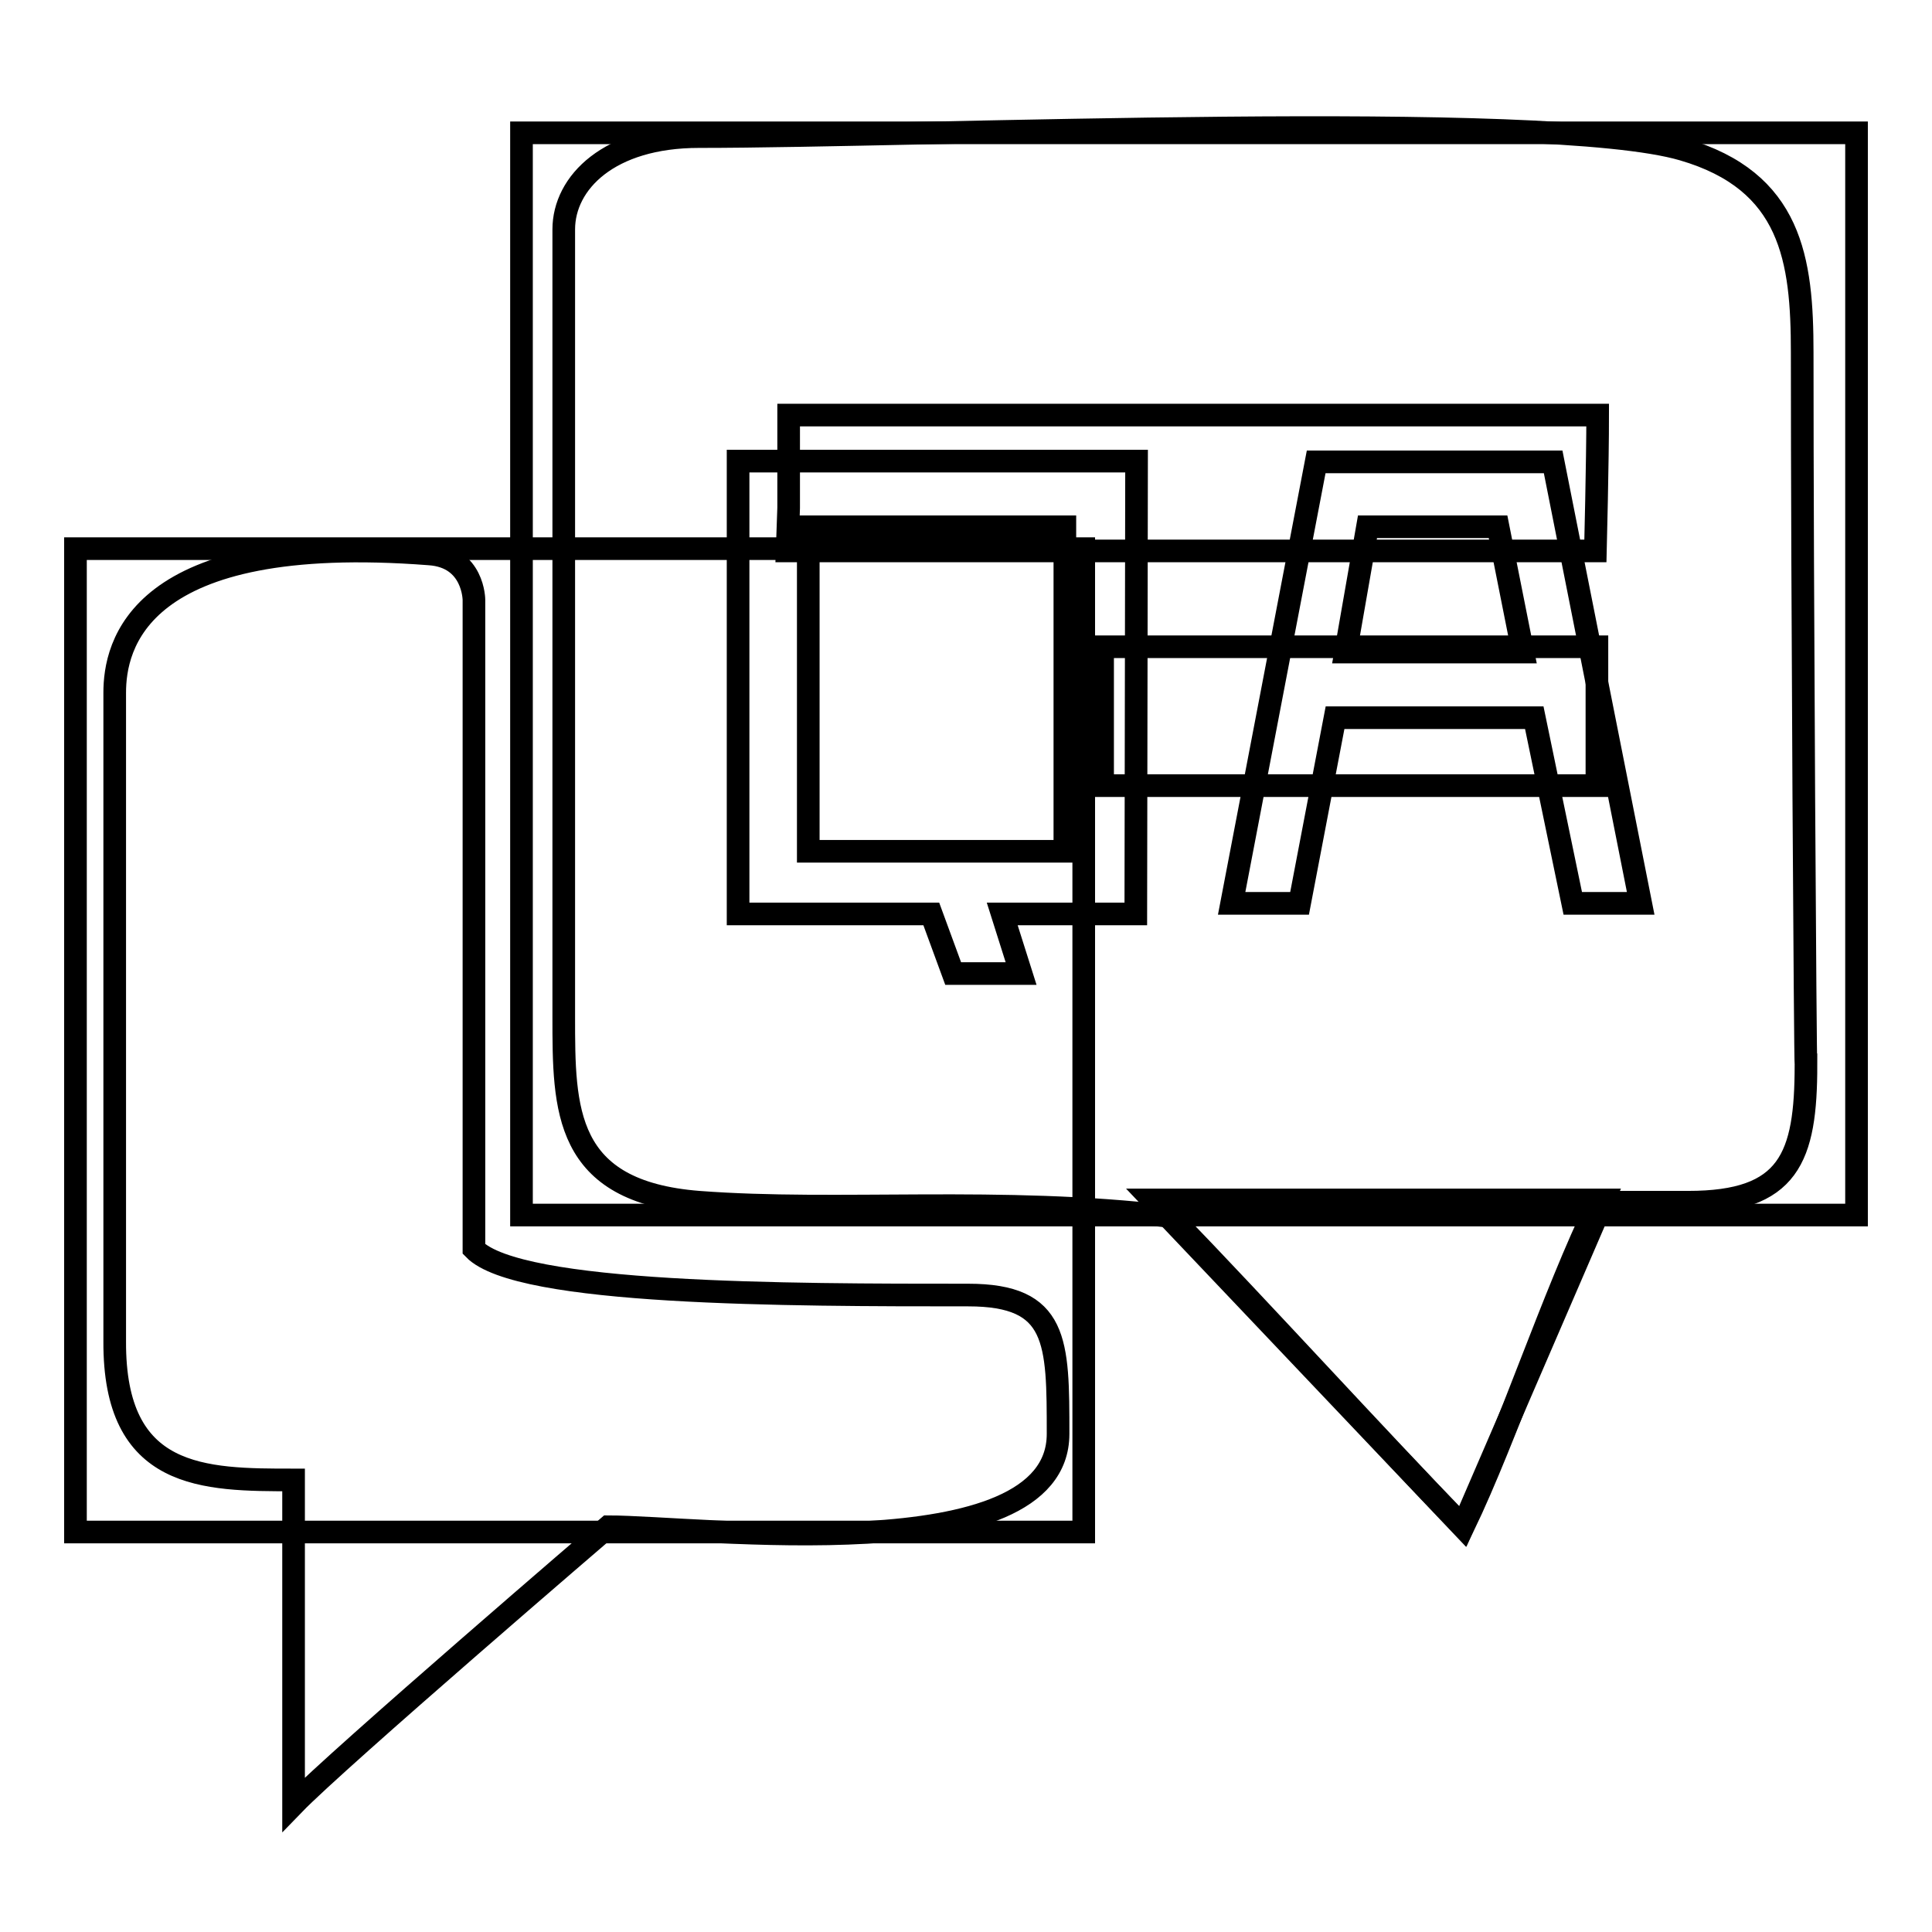 <?xml version="1.0" encoding="utf-8"?>
<!-- Svg Vector Icons : http://www.onlinewebfonts.com/icon -->
<!DOCTYPE svg PUBLIC "-//W3C//DTD SVG 1.1//EN" "http://www.w3.org/Graphics/SVG/1.1/DTD/svg11.dtd">
<svg version="1.1" xmlns="http://www.w3.org/2000/svg" xmlns:xlink="http://www.w3.org/1999/xlink" x="0px" y="0px" viewBox="0 0 256 256" enable-background="new 0 0 256 256" xml:space="preserve">
<g><g><path stroke-width="3" fill-opacity="0" stroke="#000000"  d="M238.8,46.7c0-12.3-1.4-22.7-15.8-26.9c-18.1-5.3-100.6-1.7-130.4-1.7c-11.9,0-17.9,6.1-17.9,12.3c0,36.8,0,67.5,0,104.3c0,12.3,0,23.2,17.9,24.6c18.4,1.4,40-0.8,62.5,1.9c11.9,12.3,26.9,28.8,38.8,41.1c5.9-12.3,11.9-30.7,17.9-43c0,0,6,0,11.9,0c13.4,0,15.6-5.9,15.6-18.2C239.2,141.1,238.8,77.4,238.8,46.7z M104.3,73c35.7,0,71.4,0,107.1,0c0,0,0.3-11.9,0.3-18c-35.7,0-71.5,0-107.2,0c0,6.1,0,12.3,0,12.3L104.3,73z M146.1,104.1c23.8,0,41.7,0,65.5,0c0-6.1,0-12.3,0-18.4c-23.8,0-41.7,0-65.5,0C146.1,91.8,146.1,97.9,146.1,104.1L146.1,104.1z M38.9,196.1c0,12.3,0,30.7,0,43l0,0c5.9-6.1,41.7-36.8,41.7-36.8c11.9,0,59.6,6.1,59.6-12.3c0-12.3,0-18.4-11.9-18.4c-23.8,0-59.6,0-65.5-6.1c0-6.1,0-49.1,0-73.7c0-6.1,0-6.1,0-12.3c0,0,0-5.7-5.9-6.1c-38.9-3-41.7,12.3-41.7,18.4c0,18.4,0,67.5,0,85.9C15.1,196.1,27,196.1,38.9,196.1L38.9,196.1z"/><path stroke-width="3" fill-opacity="0" stroke="#000000"  d="M10,72.7h133.6V203H10V72.7z"/><path stroke-width="3" fill-opacity="0" stroke="#000000"  d="M69.1,17.6H246V161H69.1V17.6z"/><path stroke-width="3" fill-opacity="0" stroke="#000000"  d="M152.7,159l41.1,43.3l18.7-43.3H152.7z"/><path stroke-width="3" fill-opacity="0" stroke="#000000"  d="M150.5,121.1h-17.7l2.5,7.9h-9l-2.9-7.9H97.8v-60h52.8L150.5,121.1L150.5,121.1z M141.1,112.8v-43h-34v43L141.1,112.8L141.1,112.8z"/><path stroke-width="3" fill-opacity="0" stroke="#000000"  d="M217.4,119.7h-9l-5.1-24.6h-26.4l-4.7,24.6h-9l11.2-58.5h31.4L217.4,119.7z M201.8,86.4l-3.3-16.6h-17.3l-2.9,16.6H201.8z"/></g></g>
</svg>